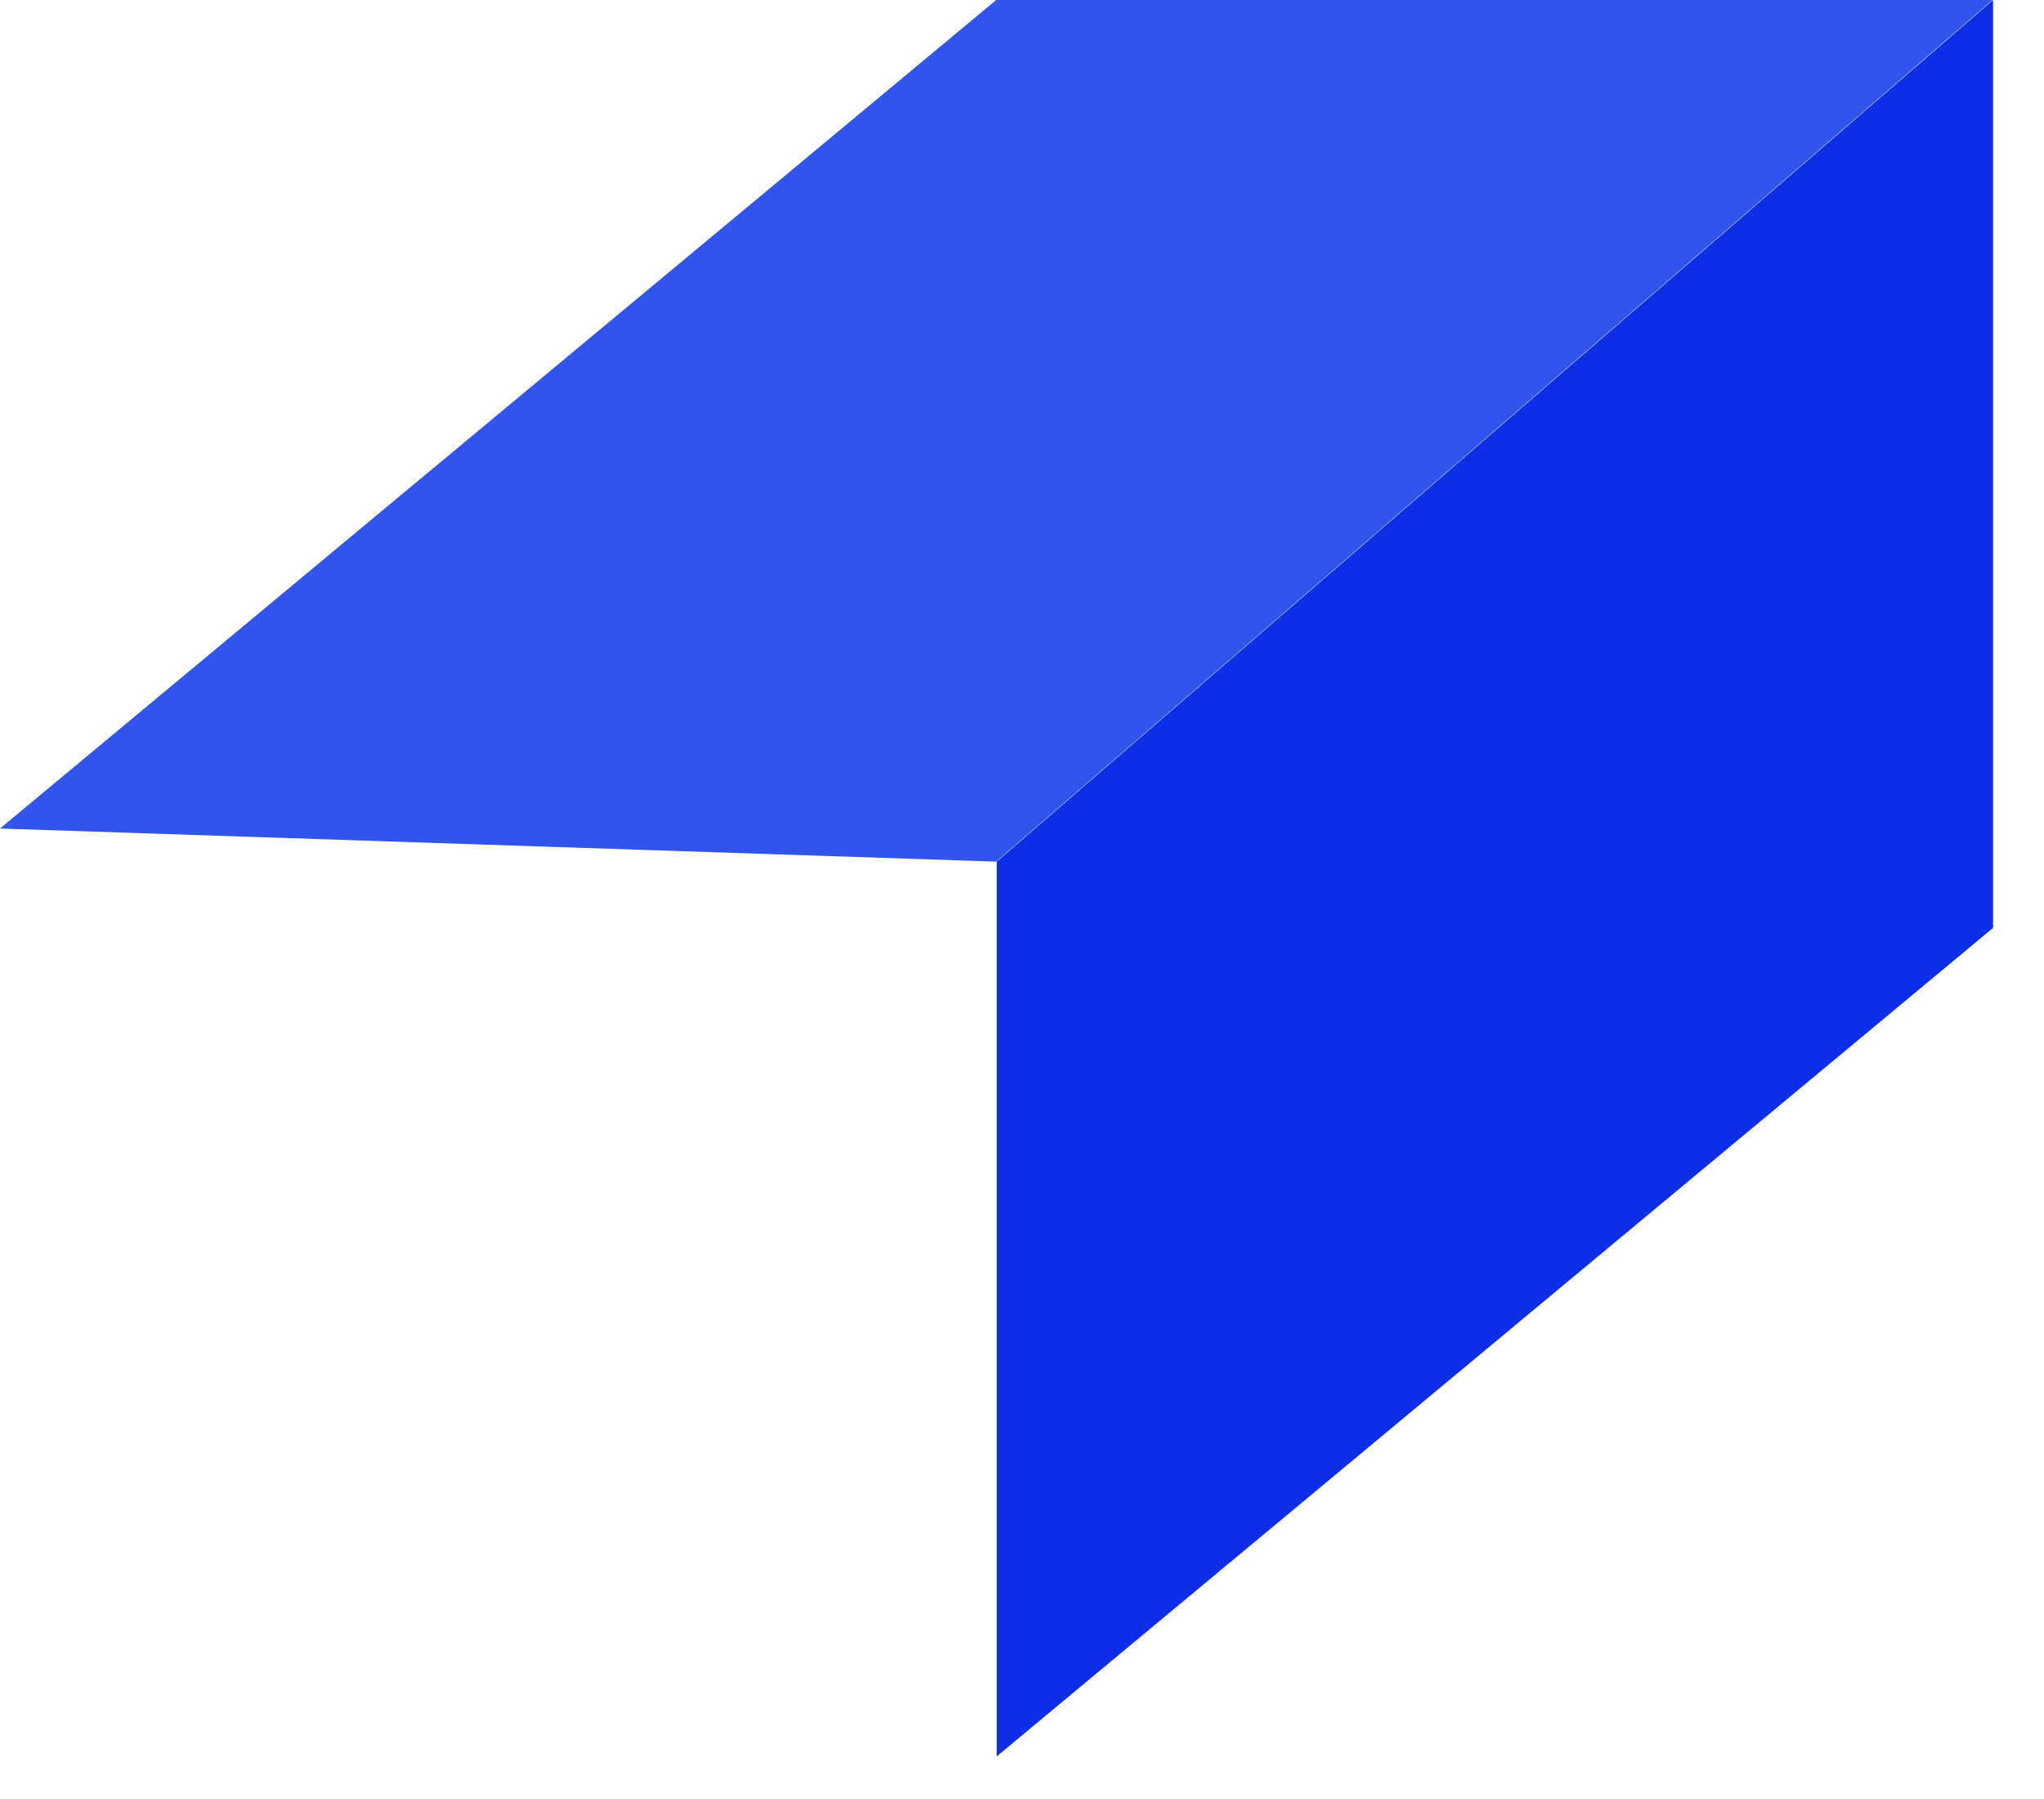<svg width="25" height="22" viewBox="0 0 25 22" fill="none" xmlns="http://www.w3.org/2000/svg">
<path d="M24.377 0V11.347L12.191 21.479V10.537" fill="#0D2EE7"/>
<path d="M24.37 0H12.185L0 10.132L12.185 10.537" fill="#3054EC"/>
</svg>
